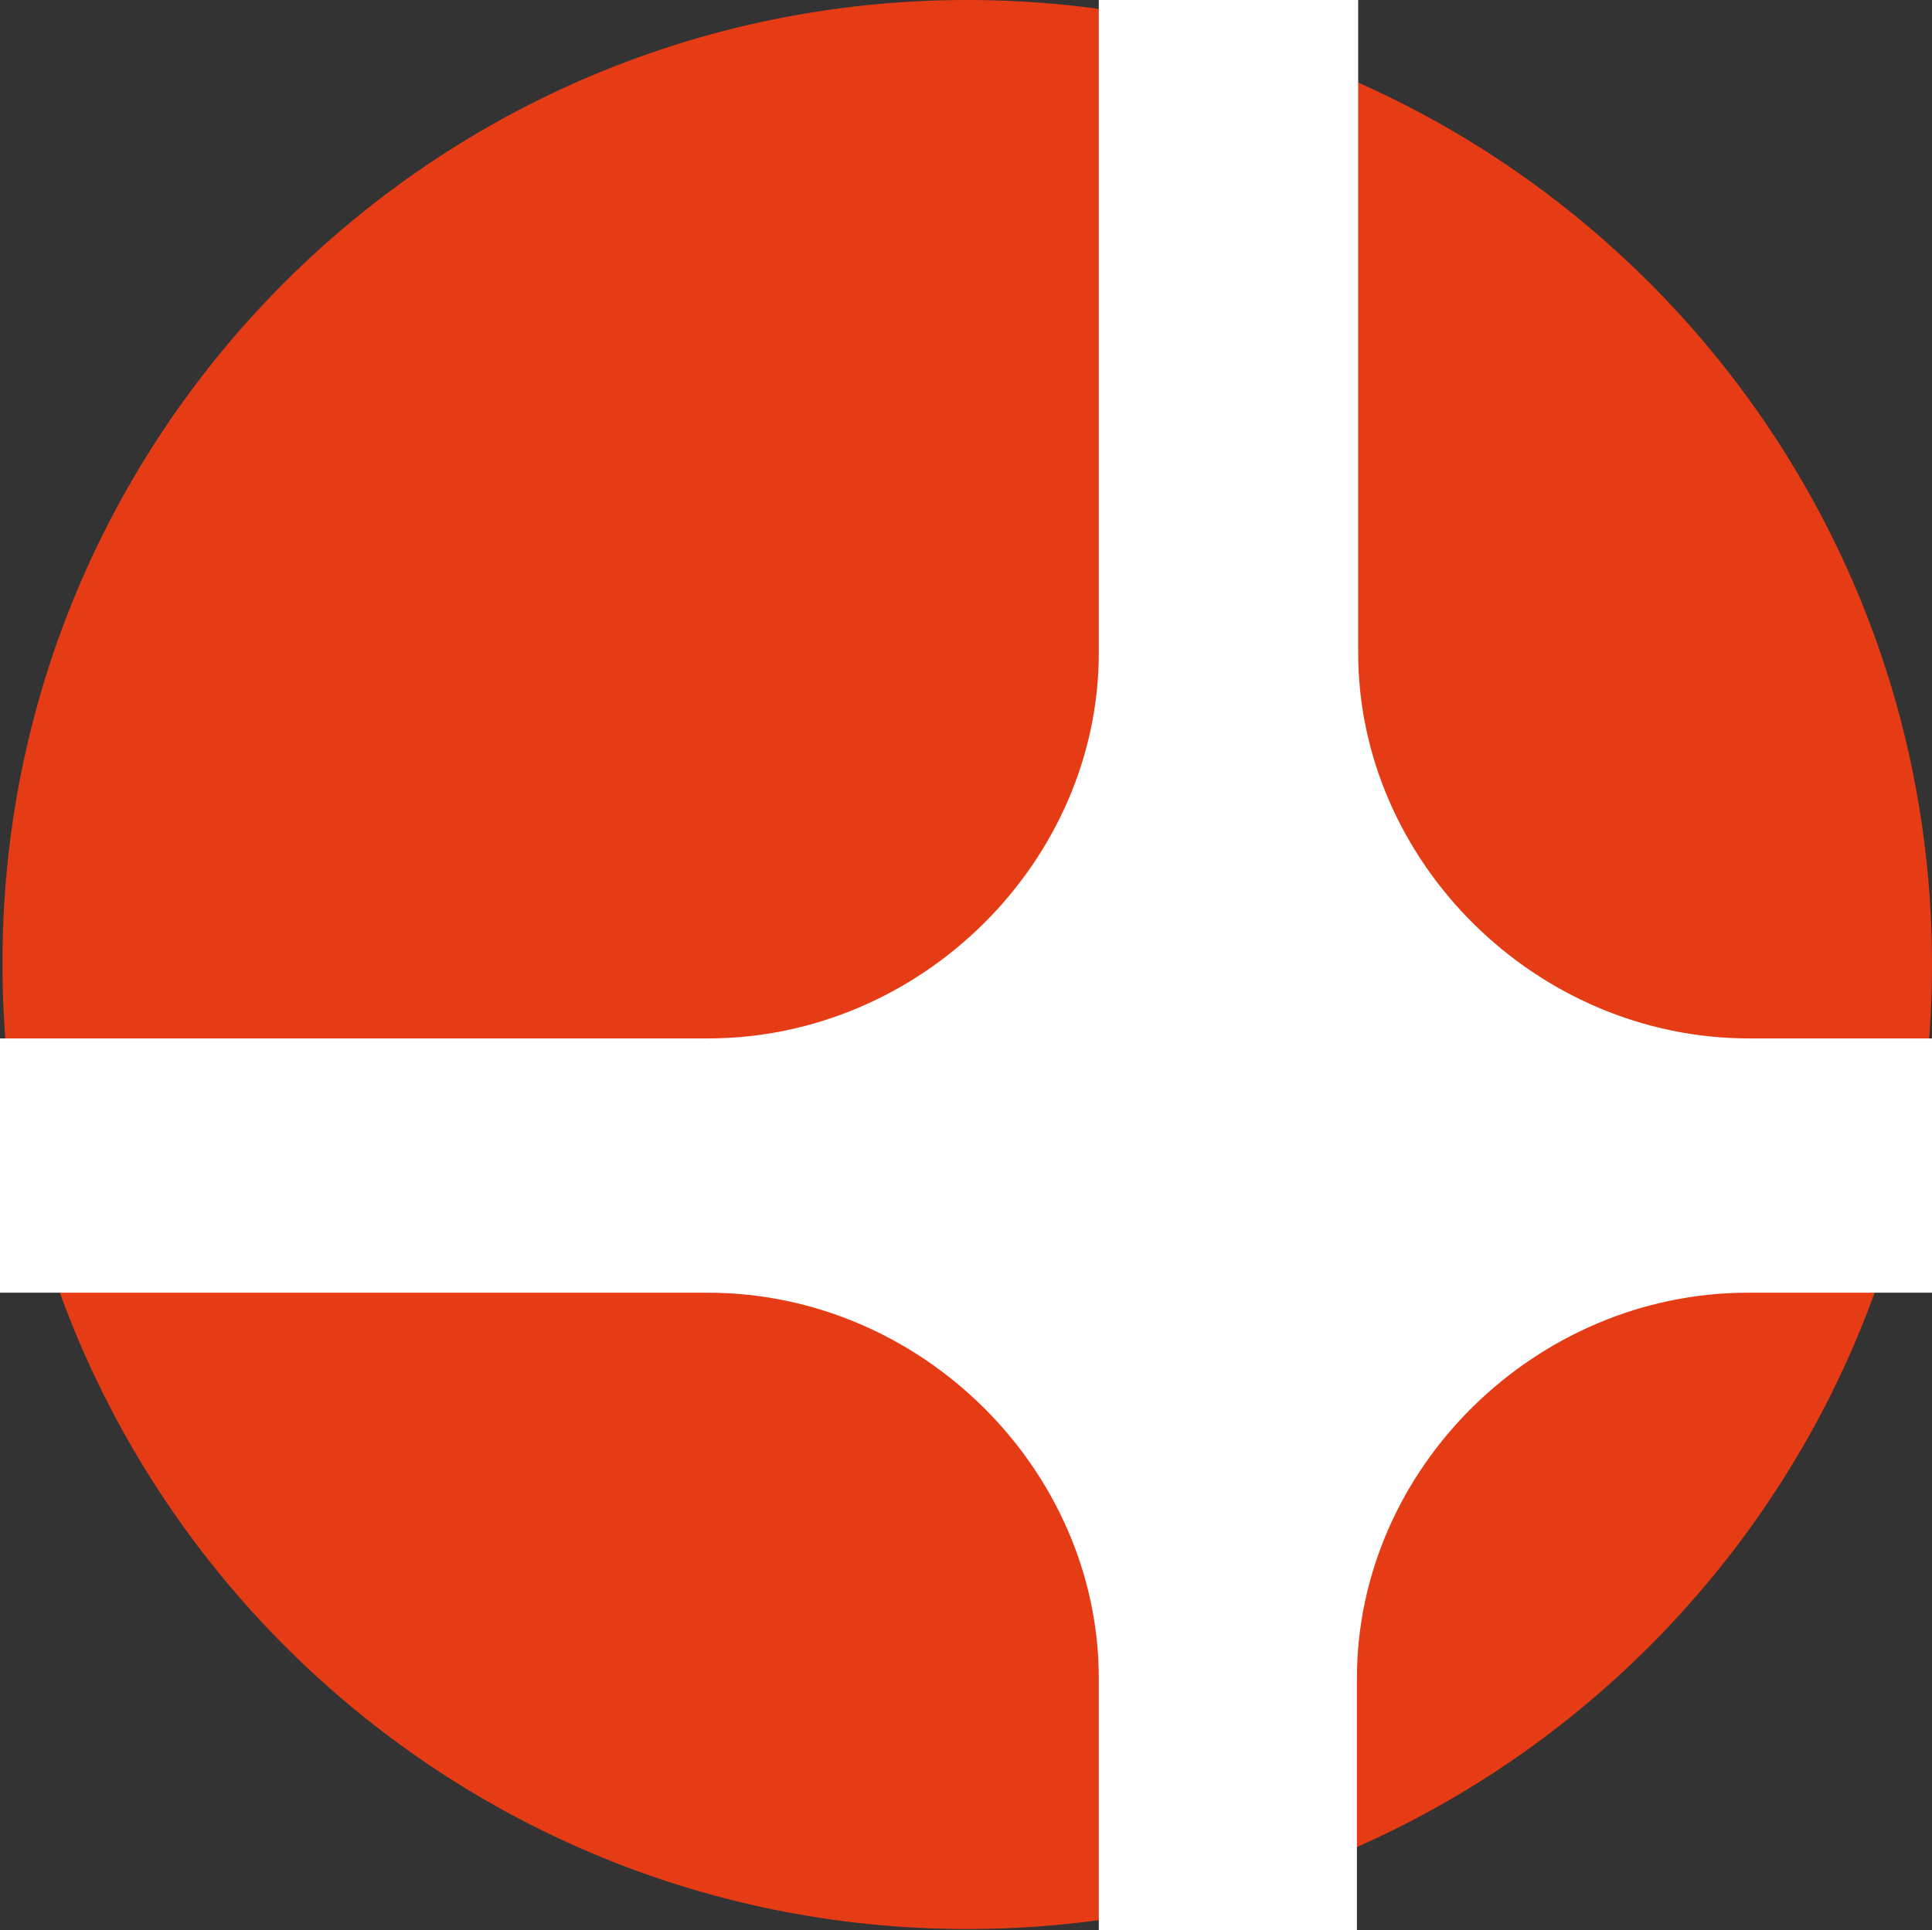 <svg xmlns="http://www.w3.org/2000/svg" version="1.1" xmlns:xlink="http://www.w3.org/1999/xlink" xmlns:svgjs="http://svgjs.dev/svgjs" width="154.2px" height="154.1px"><rect width="100%" height="100%" fill="#333333" stroke="none"/><svg version="1.1" id="SvgjsSvg1028" xmlns="http://www.w3.org/2000/svg" xmlns:xlink="http://www.w3.org/1999/xlink" x="0px" y="0px" width="154.2px" height="154.1px" viewBox="0 0 154.2 154.1" style="enable-background:new 0 0 154.2 154.1;" xml:space="preserve">
<style type="text/css">
	.st0{clip-path:url(#SVGID_00000053508812346710493290000015606188737207870872_);}
	.st1{fill:#E63C15;}
	.st2{fill:#FFFFFF;}
</style>
<g>
	<defs>
		<path id="SvgjsPath1027" d="M77.2,0L77.2,0c42.5,0,77,34.5,77,77l0,0c0,42.5-34.5,77-77,77l0,0c-42.5,0-77-34.5-77-77l0,0
			C0.1,34.5,34.6,0,77.2,0z"></path>
	</defs>
	<clipPath id="SvgjsClipPath1026">
		<use xlink:href="#SVGID_1_" style="overflow:visible;"></use>
	</clipPath>
	<g style="clip-path:url(#SVGID_00000134954264970178597780000006777299995068732062_);">
		<path class="st1" d="M77.2,0L77.2,0c42.5,0,77,34.5,77,77l0,0c0,42.5-34.5,77-77,77l0,0c-42.5,0-77-34.5-77-77l0,0
			C0.1,34.5,34.6,0,77.2,0z"></path>
		<path class="st2" d="M139.6,82.9c-17,0-31.2-14.1-31.2-30.8v-87.4H87.7v87.4c0,16.7-14.2,30.8-31.2,30.8H-32v20.3h88.5
			c17,0,31.2,14.1,31.2,30.8v87.4h20.6v-87.4c0-16.8,14.3-30.8,31.2-30.8H228V82.9H139.6z"></path>
	</g>
</g>
</svg><style>@media (prefers-color-scheme: light) { :root { filter: none; } }
@media (prefers-color-scheme: dark) { :root { filter: none; } }
</style></svg>